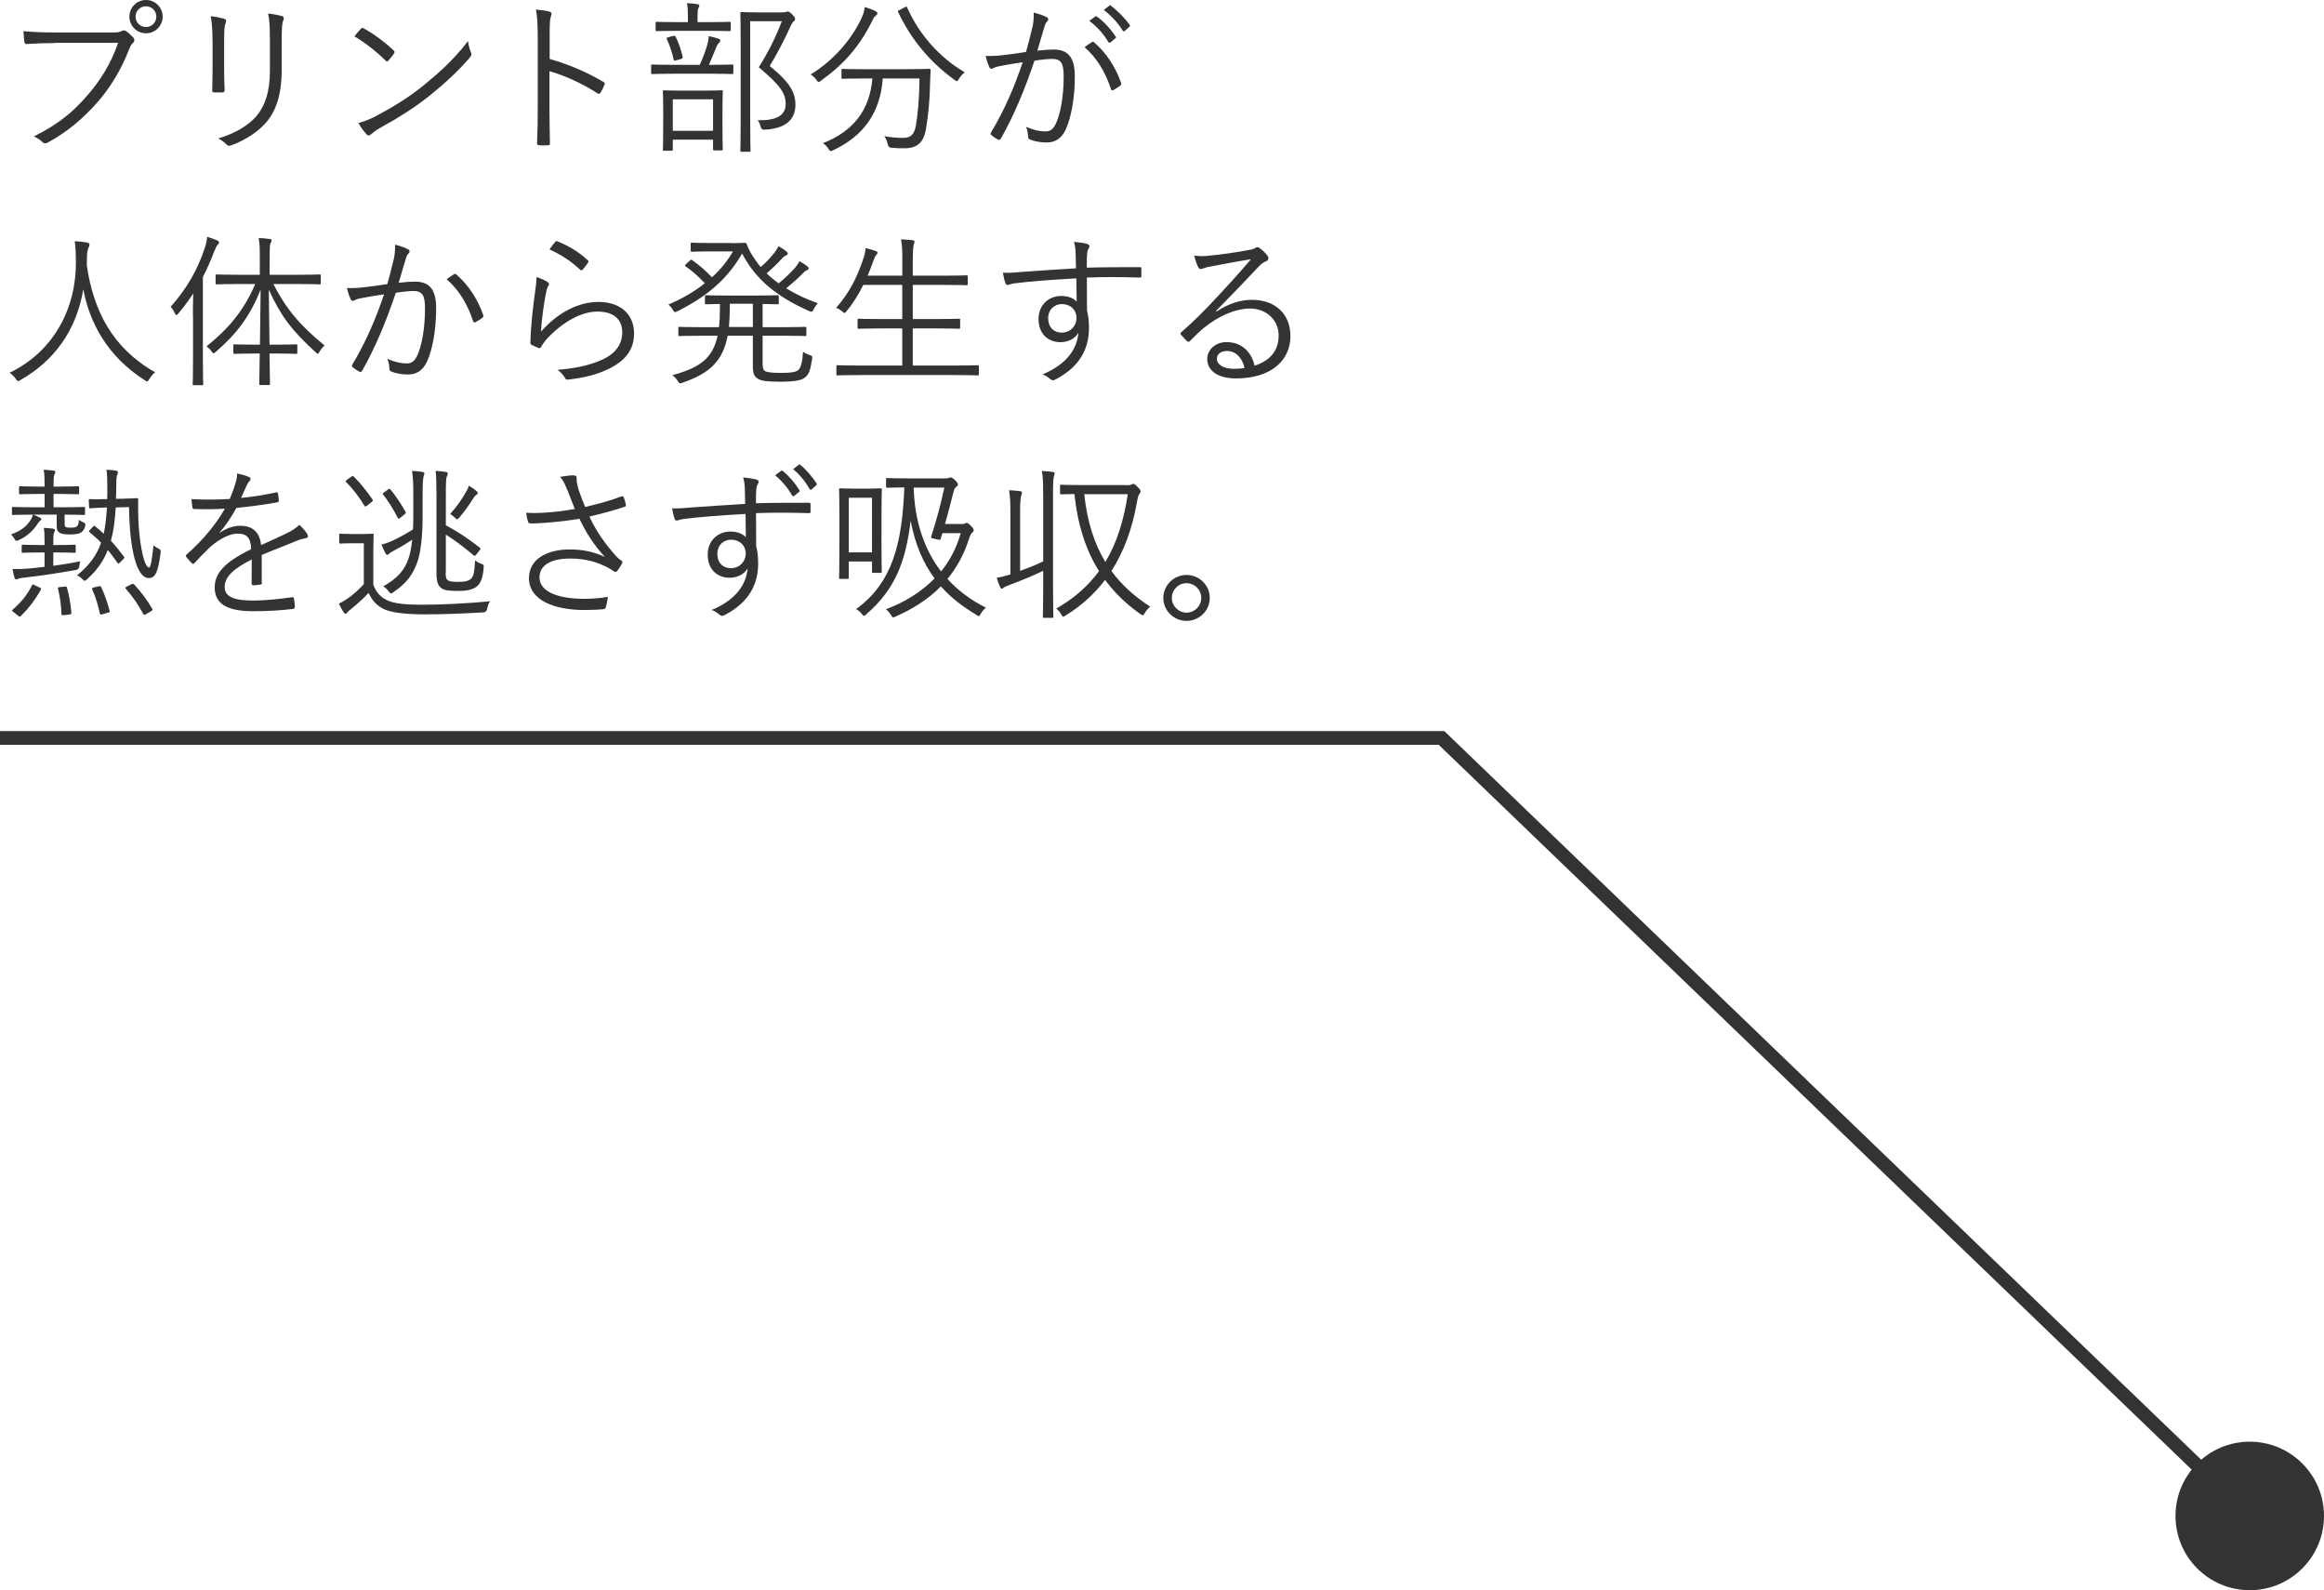 <?xml version="1.0" encoding="UTF-8"?><svg id="b" xmlns="http://www.w3.org/2000/svg" viewBox="0 0 338.04 231.25"><g id="c"><g><path d="M7.99,6.26c-1.42,0-2.74,.05-4.03,.14-.29,.02-.38-.07-.43-.38-.02-.34-.1-1.08-.12-1.49,1.49,.14,2.83,.19,4.61,.19h8.5c.7,0,.94-.07,1.2-.22,.19-.12,.43-.1,.62,.02,.41,.29,.79,.65,1.08,.98,.19,.26,.17,.53-.07,.74-.22,.19-.36,.43-.53,.82-1.15,3.05-2.83,5.76-4.7,7.87-1.94,2.18-4.15,4.15-7.13,5.78-.29,.19-.6,.19-.82-.05-.29-.29-.74-.6-1.25-.82,3.67-1.82,5.74-3.62,7.75-5.93,1.8-2.02,3.5-4.68,4.51-7.68H7.99Zm15.67-3.84c0,1.34-1.08,2.42-2.42,2.42s-2.42-1.08-2.42-2.42,1.08-2.42,2.42-2.42,2.42,1.08,2.42,2.42Zm-3.94,0c0,.84,.67,1.51,1.51,1.51s1.51-.67,1.51-1.51-.67-1.51-1.51-1.51-1.51,.67-1.51,1.51Z" fill="#333"/><path d="M30.91,5.83c0-1.51-.1-2.62-.26-3.48,.65,.07,1.49,.24,1.97,.38,.31,.1,.31,.36,.22,.58-.17,.31-.24,1.01-.24,2.52v4.06c0,1.25,.02,2.14,.07,3.17,0,.29-.1,.38-.36,.38h-1.13c-.24,0-.34-.1-.31-.36,.02-1.03,.05-2.11,.05-3.29v-3.96Zm10.06,4.32c0,3.72-.86,5.9-2.09,7.46-1.15,1.42-3.12,2.76-5.26,3.53-.26,.1-.43,.1-.67-.12-.34-.36-.7-.62-1.2-.89,2.45-.72,4.44-1.92,5.59-3.29,1.18-1.44,1.92-3.41,1.92-6.55V6.17c0-2.35-.07-3.34-.26-4.2,.72,.07,1.51,.22,2.04,.38,.29,.1,.29,.36,.17,.6-.17,.34-.24,1.06-.24,3.14v4.06Z" fill="#333"/><path d="M52.49,4.18c.17-.17,.29-.14,.43-.05,1.34,.74,2.93,1.87,4.32,3.19,.17,.17,.19,.26,.07,.46-.19,.29-.62,.84-.82,1.03-.14,.17-.22,.19-.38,.02-1.42-1.39-3-2.62-4.56-3.55,.31-.38,.67-.82,.94-1.1Zm2.16,12.72c2.59-1.37,4.7-2.67,6.94-4.46,2.42-1.99,4.42-3.77,6.48-6.46,.1,.67,.24,1.13,.41,1.58,.14,.31,.12,.5-.17,.84-1.61,1.9-3.72,3.82-5.83,5.52-2.04,1.63-4.44,3.17-7.2,4.68-.65,.38-1.1,.74-1.32,.94-.24,.22-.43,.22-.65-.02-.36-.38-.79-.96-1.18-1.63,.94-.26,1.66-.55,2.52-.98Z" fill="#333"/><path d="M79.95,8.57c2.76,.79,5.42,1.92,7.82,3.34,.19,.1,.24,.22,.17,.38-.17,.43-.38,.86-.58,1.18-.14,.19-.24,.24-.46,.1-2.23-1.46-4.8-2.59-6.98-3.22v5.57c0,1.46,.05,3.34,.07,4.9,.02,.24-.05,.31-.31,.31-.36,.02-.84,.02-1.22,0-.26,0-.34-.07-.34-.34,.07-1.54,.1-3.41,.1-4.87V5.23c0-1.8-.1-3.02-.26-3.84,.84,.07,1.56,.17,1.99,.31,.38,.1,.29,.36,.17,.72-.14,.41-.17,1.13-.17,2.66v3.48Z" fill="#333"/><path d="M106.66,10.58c0,.17-.02,.19-.19,.19-.14,0-.86-.05-3.12-.05h-5.33c-2.26,0-3,.05-3.12,.05-.17,0-.19-.02-.19-.19v-1.01c0-.17,.02-.19,.19-.19,.12,0,.86,.05,3.12,.05h3.77c.55-1.25,.82-2.04,1.08-2.88,.1-.38,.22-.89,.22-1.3,.48,.1,1.03,.24,1.39,.36,.19,.07,.29,.14,.29,.24,0,.17-.07,.26-.19,.38-.1,.12-.22,.24-.36,.58-.34,.84-.7,1.68-1.1,2.62h.24c2.26,0,2.98-.05,3.12-.05,.17,0,.19,.02,.19,.19v1.01Zm-.38-6.24c0,.17-.02,.19-.17,.19s-.84-.05-3-.05h-4.56c-2.18,0-2.88,.05-3,.05-.17,0-.19-.02-.19-.19v-.98c0-.17,.02-.19,.19-.19,.12,0,.82,.05,3,.05h1.51v-.7c0-.96-.02-1.54-.14-2.06,.58,.02,1.03,.07,1.51,.14,.17,.02,.29,.1,.29,.19,0,.14-.07,.24-.14,.41-.1,.19-.12,.53-.12,1.32v.7h1.66c2.16,0,2.86-.05,3-.05s.17,.02,.17,.19v.98Zm-1.2,13.3c0,3.34,.05,3.89,.05,4.01,0,.19-.02,.22-.19,.22h-1.03c-.17,0-.19-.02-.19-.22v-1.34h-5.86v1.44c0,.14-.02,.17-.19,.17h-1.08c-.14,0-.17-.02-.17-.17s.05-.7,.05-4.06v-1.78c0-1.82-.05-2.45-.05-2.59,0-.17,.02-.19,.17-.19s.74,.05,2.62,.05h3.1c1.87,0,2.5-.05,2.64-.05,.17,0,.19,.02,.19,.19,0,.12-.05,.77-.05,2.3v2.02Zm-7.22-12.39c.26-.07,.36-.05,.41,.07,.43,.89,.79,1.87,1.03,2.95q.05,.22-.24,.31l-.7,.19c-.31,.1-.34,.05-.38-.14-.22-.96-.55-2.04-.98-2.93-.1-.19-.07-.19,.24-.29l.62-.17Zm5.86,9.19h-5.86v4.58h5.86v-4.58ZM113.71,1.8c.31,0,.53-.02,.62-.07,.12-.05,.17-.05,.26-.05,.14,0,.29,.07,.65,.43,.34,.36,.41,.53,.41,.65,0,.14-.05,.24-.17,.31-.14,.1-.29,.29-.5,.77-.89,1.97-1.9,3.91-3.02,5.76,2.98,2.4,3.74,3.89,3.74,5.64,0,2.21-1.51,3.48-4.49,3.62q-.46,.05-.58-.46c-.1-.41-.24-.72-.43-.91,2.69,.05,4.08-.65,4.08-2.38,0-1.46-.65-2.59-3.91-5.33,1.32-2.09,2.4-4.22,3.36-6.7h-4.61v13.97c0,3.26,.05,4.73,.05,4.85,0,.14-.02,.17-.19,.17h-1.1c-.17,0-.19-.02-.19-.17s.05-1.49,.05-4.82V6.79c0-3.34-.05-4.7-.05-4.85,0-.17,.02-.19,.19-.19,.14,0,.72,.05,2.14,.05h3.7Z" fill="#333"/><path d="M127.44,2.23c-.17,.14-.34,.29-.43,.53-1.94,3.96-4.2,6.53-7.56,8.95-.19,.14-.29,.22-.36,.22-.1,0-.19-.1-.34-.31-.24-.34-.55-.62-.84-.79,3.55-2.16,6.14-5.38,7.49-8.38,.22-.5,.31-.91,.38-1.42,.53,.14,1.15,.38,1.54,.58,.22,.1,.31,.22,.31,.36,0,.07-.07,.17-.19,.26Zm4.44,7.83c2.35,0,3.12-.05,3.26-.05,.17,0,.22,.05,.22,.22-.05,.74-.05,1.54-.1,2.54-.05,1.92-.19,3.65-.58,6.05-.29,1.61-1.03,2.74-3.07,2.74-.77,0-1.25,0-1.92-.07q-.48-.02-.58-.55c-.1-.46-.26-.84-.48-1.13,1.18,.19,1.85,.24,2.74,.24,1.13,0,1.63-.53,1.85-1.8,.29-1.66,.48-3.77,.53-6.84h-5.35c-.34,4.99-2.83,8.4-7.22,10.44-.17,.07-.26,.12-.34,.12-.12,0-.19-.1-.36-.36-.19-.31-.48-.6-.77-.79,4.42-1.73,6.82-4.85,7.18-9.41h-1.08c-2.33,0-3.1,.05-3.22,.05-.17,0-.19-.02-.19-.19v-1.06c0-.17,.02-.19,.19-.19,.12,0,.89,.05,3.22,.05h6.07Zm-.29-9c.29-.14,.31-.12,.38,.07,1.7,3.84,4.66,7.22,8.35,9.38-.29,.22-.6,.58-.84,.96-.14,.22-.22,.34-.29,.34s-.17-.07-.34-.19c-3.67-2.64-6.38-6-8.21-9.86-.1-.19-.02-.19,.22-.31l.72-.38Z" fill="#333"/><path d="M150.14,4.13c.19-.84,.24-1.44,.22-2.3,.74,.19,1.25,.36,1.87,.65,.26,.12,.34,.41,.1,.62-.19,.19-.29,.38-.41,.79-.36,1.18-.67,2.3-1.03,3.48,.77-.1,1.75-.17,2.33-.17,2.09,0,3.12,1.06,3.12,3.94,0,3.1-.53,5.95-1.32,7.68-.6,1.32-1.56,1.9-2.74,1.9-.98,0-1.85-.17-2.45-.43-.19-.07-.29-.19-.29-.41-.02-.41-.07-.94-.29-1.44,1.06,.46,1.94,.67,2.78,.67,.7,0,1.15-.24,1.61-1.25,.6-1.37,1.08-3.79,1.08-6.75,0-1.87-.36-2.54-1.66-2.54-.74,0-1.75,.12-2.59,.26-1.39,4.15-2.95,7.9-4.9,11.35-.1,.17-.24,.19-.41,.12-.24-.12-.7-.43-.96-.65-.14-.12-.12-.24-.05-.38,2.02-3.38,3.43-6.7,4.61-10.22-.98,.14-1.97,.31-3.17,.53-.43,.07-.86,.19-1.06,.31-.26,.17-.48,.17-.62-.12-.19-.41-.38-.96-.55-1.63,.86,.02,1.8-.02,2.5-.12,1.32-.14,2.26-.29,3.38-.46,.31-1.13,.58-2.09,.89-3.43Zm8.69,1.97c.14-.05,.24-.02,.36,.1,1.68,1.44,3.07,3.53,3.86,5.81,.05,.17,.07,.29-.07,.41-.24,.22-.7,.5-.98,.65-.19,.12-.36,.1-.41-.14-.82-2.45-2.02-4.49-3.84-6.07,.34-.26,.72-.53,1.08-.74Zm.5-3.7c.1-.07,.14-.05,.24,.02,.96,.67,2.02,1.85,2.71,2.9,.07,.1,.05,.19-.05,.26l-.7,.58c-.12,.1-.24,.07-.31-.05-.7-1.18-1.7-2.3-2.78-3.07l.89-.65Zm1.99-1.56c.1-.07,.17-.1,.26-.02,.96,.74,2.04,1.8,2.74,2.81,.07,.12,.05,.19-.07,.29l-.65,.58c-.1,.1-.19,.1-.29-.05-.6-.98-1.63-2.16-2.76-3l.77-.6Z" fill="#333"/><path d="M21.72,55.12c-.14,.24-.22,.34-.31,.34s-.19-.05-.36-.17c-5.45-3.48-8.04-8.4-8.93-13.23-1.01,6.02-4.27,10.44-9.14,13.2-.17,.1-.26,.17-.36,.17s-.17-.12-.34-.36c-.26-.36-.58-.65-.89-.86,6.43-3.1,9.74-9.38,9.65-16.27-.02-1.32-.05-2.02-.17-2.86,.58,.02,1.27,.1,1.8,.19,.19,.05,.34,.14,.34,.29,0,.19-.07,.31-.14,.48-.12,.26-.22,.74-.22,1.34,0,.43,0,.84-.02,1.25,.96,6.46,3.65,11.95,9.94,15.51-.34,.26-.62,.6-.84,.98Z" fill="#333"/><path d="M28.06,45.97c0-.86,0-2.16,.05-3.29-.65,.98-1.37,1.97-2.16,2.9-.12,.14-.22,.24-.29,.24s-.14-.1-.22-.24c-.19-.43-.38-.72-.62-.96,2.38-2.69,3.94-5.42,4.97-8.57,.19-.6,.31-1.13,.34-1.61,.6,.17,1.06,.34,1.49,.53,.19,.1,.24,.17,.24,.29s-.07,.22-.19,.34c-.14,.14-.26,.34-.48,.89-.48,1.27-1.03,2.54-1.68,3.79v11.81c0,2.54,.05,3.62,.05,3.74,0,.17-.02,.19-.19,.19h-1.15c-.17,0-.19-.02-.19-.19,0-.12,.05-1.2,.05-3.74v-6.12Zm11.69-4.68c1.9,3.67,3.86,6,7.46,8.95-.29,.26-.53,.55-.72,.89-.12,.22-.19,.31-.26,.31s-.17-.07-.34-.24c-3.46-3.14-5.06-5.28-6.79-9.07l.1,7.99h1.15c1.97,0,2.59-.05,2.71-.05,.17,0,.19,.02,.19,.19v1.01c0,.17-.02,.19-.19,.19-.12,0-.74-.05-2.71-.05h-1.15c.05,2.52,.07,4.2,.07,4.39,0,.17-.02,.19-.19,.19h-1.15c-.19,0-.22-.02-.22-.19,0-.19,.05-1.87,.07-4.39h-.91c-1.99,0-2.59,.05-2.74,.05-.17,0-.19-.02-.19-.19v-1.01c0-.17,.02-.19,.19-.19,.14,0,.74,.05,2.74,.05h.94l.1-8.02c-1.54,3.89-3.43,6.38-6.5,9.05-.17,.14-.26,.22-.34,.22s-.14-.07-.29-.26c-.22-.31-.46-.55-.74-.74,3.12-2.52,5.42-5.14,7.08-9.07h-2.21c-2.42,0-3.22,.05-3.36,.05-.17,0-.19-.02-.19-.19v-1.06c0-.17,.02-.19,.19-.19,.14,0,.94,.05,3.36,.05h2.88v-2.45c0-1.44-.02-2.16-.17-2.9,.58,.02,1.13,.07,1.58,.14,.19,.02,.31,.1,.31,.19,0,.17-.1,.29-.17,.46-.1,.26-.12,.72-.12,2.09v2.47h3.89c2.42,0,3.24-.05,3.38-.05s.17,.02,.17,.19v1.06c0,.17-.02,.19-.17,.19s-.96-.05-3.38-.05h-3.36Z" fill="#333"/><path d="M57.24,37.88c.19-.84,.24-1.44,.22-2.3,.74,.19,1.25,.36,1.87,.65,.26,.12,.34,.41,.1,.62-.19,.19-.29,.38-.41,.79-.36,1.18-.67,2.3-1.03,3.48,.77-.1,1.75-.17,2.33-.17,2.09,0,3.12,1.06,3.12,3.86,0,3.17-.53,6.02-1.32,7.75-.6,1.32-1.56,1.9-2.74,1.9-.98,0-1.85-.17-2.45-.43-.19-.07-.29-.19-.29-.41-.02-.41-.07-.94-.29-1.44,1.06,.46,1.94,.67,2.78,.67,.7,0,1.15-.24,1.61-1.25,.6-1.37,1.08-3.79,1.08-6.74,0-1.87-.36-2.54-1.66-2.54-.74,0-1.75,.12-2.59,.26-1.39,4.15-2.95,7.9-4.9,11.35-.1,.17-.24,.19-.41,.12-.24-.12-.7-.43-.96-.65-.14-.12-.12-.24-.05-.38,2.02-3.38,3.43-6.7,4.61-10.22-.98,.14-1.97,.31-3.17,.53-.43,.07-.86,.19-1.06,.31-.26,.17-.48,.17-.62-.12-.19-.41-.38-.96-.55-1.63,.86,.02,1.8-.02,2.5-.12,1.32-.14,2.26-.29,3.38-.46,.31-1.13,.58-2.09,.89-3.43Zm8.81,1.97c.14-.05,.24-.02,.36,.1,1.68,1.44,3.07,3.53,3.86,5.81,.05,.17,.07,.29-.07,.41-.24,.22-.7,.5-.98,.65-.19,.12-.36,.1-.41-.14-.82-2.45-2.02-4.49-3.84-6.07,.34-.26,.72-.53,1.08-.74Z" fill="#333"/><path d="M79.61,41c.29,.17,.31,.38,.14,.6-.17,.24-.26,.62-.36,1.13-.31,1.63-.62,3.89-.7,5.5,2.52-2.86,5.5-4.32,8.38-4.32,3.26,0,5.16,1.87,5.16,4.58,0,2.42-1.34,3.98-3.6,5.11-1.87,.94-3.98,1.37-5.83,1.58-.38,.05-.5,.05-.62-.22-.26-.43-.6-.84-1.08-1.18,2.45-.19,4.63-.62,6.53-1.49,1.87-.86,2.88-2.21,2.88-3.96s-1.08-3.02-3.62-3.02c-2.28,0-4.9,1.44-7.13,3.74-.55,.58-.79,.94-1.06,1.42-.12,.19-.19,.19-.38,.12-.34-.12-.7-.29-.98-.43-.14-.07-.19-.12-.19-.34,.07-2.69,.38-5.18,.7-7.54,.1-.7,.19-1.32,.19-1.99,.6,.19,1.25,.48,1.58,.7Zm1.15-5.83c.1-.1,.17-.14,.34-.07,1.58,.65,3,1.46,4.39,2.74,.14,.12,.14,.17,.05,.34-.19,.31-.5,.72-.79,1.03-.12,.14-.24,.14-.38,0-1.25-1.18-2.71-2.16-4.44-2.93,.29-.46,.6-.86,.84-1.1Z" fill="#333"/><path d="M106.39,35.36c1.03,0,1.78-.05,1.94-.05,.14,0,.22,.02,.31,.24,.29,.79,.7,1.51,1.18,2.18,.26,.38,.53,.77,.84,1.1,.74-.62,1.42-1.39,1.97-2.06,.24-.29,.41-.58,.6-.96,.5,.26,.89,.53,1.18,.77,.14,.12,.17,.19,.17,.29,0,.12-.07,.19-.22,.26-.19,.07-.36,.17-.74,.6-.65,.7-1.34,1.37-2.11,2.02,.53,.53,1.13,1.01,1.75,1.46,.94-.77,1.8-1.61,2.38-2.26,.24-.29,.46-.6,.65-.96,.48,.26,.82,.48,1.15,.74,.14,.12,.19,.22,.19,.31,0,.12-.1,.19-.26,.26-.17,.07-.34,.17-.72,.58-.65,.65-1.39,1.32-2.3,2.04,1.42,.89,2.98,1.61,4.61,2.18-.24,.26-.43,.53-.6,.86-.14,.29-.22,.38-.34,.38-.07,0-.19-.05-.36-.12-4.44-1.99-7.63-4.37-9.72-8.35-1.94,3.41-4.78,6.1-9.38,8.38-.19,.1-.29,.14-.38,.14-.12,0-.17-.12-.34-.38-.17-.29-.36-.5-.62-.72,2.09-.89,3.86-1.94,5.3-3.1-.91-.98-1.73-1.7-2.78-2.45-.14-.1-.14-.14,.02-.31l.58-.53c.14-.14,.19-.17,.34-.07,1.1,.77,1.97,1.54,2.88,2.5,1.3-1.18,2.3-2.45,3.05-3.77h-3.46c-1.8,0-2.35,.05-2.47,.05-.19,0-.22-.02-.22-.19v-.94c0-.17,.02-.19,.22-.19,.12,0,.67,.05,2.47,.05h3.26Zm4.54,17.5c0,.65,.1,.94,.31,1.08,.26,.17,.89,.29,2.35,.29s2.11-.12,2.47-.38c.36-.26,.65-.98,.74-2.69,.29,.19,.58,.34,.94,.46,.41,.14,.46,.17,.38,.6-.24,1.63-.46,2.33-1.22,2.81-.6,.36-1.87,.48-3.31,.48-1.85,0-2.78-.1-3.31-.41-.58-.34-.77-.77-.77-1.82v-4.46h-3.67c-.7,3.72-2.64,5.47-6.53,6.82-.17,.07-.29,.1-.36,.1-.14,0-.22-.1-.38-.36-.19-.31-.48-.6-.77-.82,3.98-1.08,5.88-2.45,6.58-5.74h-2.18c-2.4,0-3.19,.05-3.34,.05-.17,0-.19-.02-.19-.19v-.96c0-.17,.02-.19,.19-.19,.14,0,.94,.05,3.34,.05h2.38c.1-.82,.14-1.73,.14-2.76v-.62c-1.37,.02-1.87,.05-1.99,.05-.17,0-.19-.02-.19-.19v-.91c0-.19,.02-.22,.19-.22,.14,0,.84,.05,2.9,.05h4.46c2.16,0,2.86-.05,3-.05,.17,0,.19,.02,.19,.22v.91c0,.17-.02,.19-.19,.19-.12,0-.67-.02-2.16-.05v3.38h2.83c2.4,0,3.19-.05,3.34-.05,.17,0,.19,.02,.19,.19v.96c0,.17-.02,.19-.19,.19-.14,0-.94-.05-3.34-.05h-2.83v4.06Zm-1.42-8.69h-3.36v.62c0,1.01-.05,1.94-.12,2.76h3.48v-3.38Z" fill="#333"/><path d="M142.37,54.4c0,.17-.02,.19-.19,.19-.12,0-.89-.05-3.17-.05h-13.99c-2.28,0-3.05,.05-3.17,.05-.17,0-.19-.02-.19-.19v-1.1c0-.17,.02-.19,.19-.19,.12,0,.89,.05,3.17,.05h6.22v-5.4h-2.95c-2.42,0-3.22,.05-3.36,.05-.17,0-.19-.02-.19-.19v-1.08c0-.17,.02-.19,.19-.19,.14,0,.94,.05,3.36,.05h2.95v-4.97h-5.67c-.65,1.34-1.44,2.64-2.47,3.86-.12,.14-.17,.22-.26,.22-.07,0-.17-.07-.36-.24-.26-.22-.58-.41-.86-.5,1.94-2.21,3.14-4.58,4.01-7.32,.17-.48,.26-1.01,.26-1.37,.55,.12,1.08,.26,1.46,.41,.22,.07,.29,.14,.29,.26,0,.1-.05,.19-.19,.34s-.26,.41-.38,.77c-.29,.74-.55,1.51-.86,2.23h5.04v-1.99c0-1.7-.02-2.35-.19-3.29,.65,.02,1.22,.07,1.68,.12,.17,.02,.29,.12,.29,.22,0,.12-.07,.24-.12,.43-.07,.26-.14,.86-.14,2.47v2.04h4.44c2.42,0,3.22-.05,3.36-.05,.17,0,.19,.02,.19,.19v1.06c0,.17-.02,.19-.19,.19-.14,0-.94-.05-3.36-.05h-4.44v4.97h3.34c2.42,0,3.24-.05,3.36-.05,.17,0,.19,.02,.19,.19v1.08c0,.17-.02,.19-.19,.19-.12,0-.94-.05-3.36-.05h-3.34v5.4h6.26c2.28,0,3.05-.05,3.17-.05,.17,0,.19,.02,.19,.19v1.1Z" fill="#333"/><path d="M166.03,40.12c0,.22-.07,.24-.31,.24-2.57-.07-4.92-.1-7.63,0,0,1.51,0,3.17,.02,4.78,.19,.74,.29,1.61,.29,2.52,0,3.02-1.3,5.59-4.68,7.42-.24,.14-.43,.22-.55,.22-.14,0-.29-.07-.43-.19-.26-.24-.7-.53-1.1-.67,3.43-1.42,5.02-3.62,5.23-6.05-.53,.91-1.56,1.37-2.64,1.37-1.66,0-3.17-1.1-3.17-3.38,0-2.04,1.51-3.34,3.29-3.34,.91,0,1.75,.26,2.26,.82-.02-1.18-.02-2.26-.05-3.38-3.43,.19-6.67,.43-8.95,.72-.58,.07-.86,.24-1.06,.24-.14,0-.24-.07-.29-.24-.14-.31-.26-.89-.38-1.54,.82,.05,1.61-.02,3.02-.14,1.94-.14,4.42-.31,7.61-.5-.02-.98-.02-1.46-.05-2.23-.02-.6-.07-.98-.24-1.61,.72,.05,1.42,.17,1.82,.26,.26,.07,.43,.19,.43,.36,0,.14-.07,.26-.17,.43-.1,.17-.14,.34-.17,.65-.05,.53-.05,.98-.05,2.04,2.67-.07,5.02-.07,7.68-.07,.22,0,.26,.02,.26,.26v1.03Zm-13.56,6.19c0,1.32,.86,2.06,1.94,2.06,1.34,0,2.18-1.03,2.18-2.11,0-1.2-.89-2.04-2.14-2.04-1.06,0-1.99,.79-1.99,2.09Z" fill="#333"/><path d="M176.95,45.3c1.73-1.13,3.43-1.7,5.16-1.7,3.46,0,5.59,2.14,5.59,5.26,0,3.58-2.83,6.17-7.92,6.17-2.88,0-4.18-1.3-4.18-2.83,0-1.25,1.1-2.45,2.81-2.45,2.16,0,3.62,1.39,4.08,3.43,2.06-.67,3.5-2.02,3.5-4.37s-1.87-3.94-4.15-3.94-4.75,1.22-6.6,2.71c-.77,.6-1.39,1.25-2.11,1.97-.19,.19-.31,.22-.48,.05-.29-.29-.65-.65-.89-.96-.1-.12-.07-.22,.1-.36,1.9-1.66,3.12-2.88,5.42-5.35,1.39-1.51,2.83-3.05,4.68-5.23-1.99,.31-3.86,.67-6,1.08-.31,.05-.6,.12-.84,.22-.17,.07-.36,.12-.46,.12-.17,0-.29-.1-.38-.29-.22-.43-.38-.89-.58-1.66,.79,.1,1.46,.1,2.11,.02,1.9-.19,3.87-.46,5.98-.86,.29-.05,.58-.12,.74-.22,.1-.07,.24-.17,.34-.17,.12,0,.24,.05,.43,.19,.46,.36,.82,.72,1.03,1.01,.12,.14,.17,.29,.17,.41,0,.19-.12,.36-.36,.46-.31,.1-.58,.26-1.13,.84-2.14,2.26-3.74,3.94-6.14,6.38l.07,.07Zm1.51,5.74c-.77,0-1.46,.38-1.46,1.13,0,.79,.86,1.46,2.47,1.46,.53,0,1.01-.02,1.56-.12-.31-1.37-1.2-2.47-2.57-2.47Z" fill="#333"/><path d="M9.41,76.2c0,.31,.05,.41,.24,.48,.14,.05,.36,.05,.67,.05,.55,0,.77-.07,.91-.24,.19-.22,.22-.46,.24-.89,.17,.12,.41,.24,.62,.34q.41,.14,.31,.53c-.1,.41-.24,.65-.46,.84-.34,.29-.74,.41-1.8,.41-.67,0-1.2-.07-1.46-.24-.31-.22-.43-.36-.43-1.1v-1.54h-3.43c.38,.14,.72,.29,.98,.43,.14,.07,.22,.17,.22,.24s-.05,.14-.17,.22c-.14,.1-.24,.22-.36,.41-.65,1.01-1.56,1.87-2.76,2.4-.41,.17-.43,.17-.65-.22-.14-.24-.31-.46-.48-.6,1.51-.55,2.3-1.18,2.93-2.23,.1-.17,.19-.41,.26-.65-2.06,0-2.74,.05-2.88,.05s-.17-.02-.17-.19v-.79c0-.17,.02-.19,.17-.19s.84,.05,2.95,.05h1.63v-1.94h-.94c-1.87,0-2.47,.05-2.59,.05-.17,0-.19-.02-.19-.19v-.79c0-.17,.02-.19,.19-.19,.12,0,.72,.05,2.59,.05h.94v-.1c0-1.2-.02-1.8-.14-2.35,.5,.02,1.03,.07,1.39,.12,.19,.02,.31,.1,.31,.19,0,.17-.07,.26-.14,.41-.1,.24-.12,.6-.12,1.61v.12h.96c1.87,0,2.45-.05,2.57-.05,.17,0,.19,.02,.19,.19v.79c0,.17-.02,.19-.19,.19-.12,0-.7-.05-2.57-.05h-.96v1.94h1.44c2.14,0,2.83-.05,2.95-.05,.17,0,.19,.02,.19,.19v.79c0,.17-.02,.19-.19,.19-.12,0-.79-.05-2.78-.05v1.37Zm-3.67,9.22c.24,.12,.26,.14,.19,.34-.82,1.49-1.75,2.69-2.9,3.82-.17,.14-.19,.12-.43-.07l-.7-.55c-.17-.12-.19-.19-.05-.31,1.13-.98,2.14-2.14,2.81-3.55,.07-.17,.1-.14,.43,.02l.65,.31Zm2.02-3.14c1.27-.17,2.52-.38,3.91-.65-.05,.19-.1,.41-.14,.72q-.05,.46-.46,.53c-2.69,.48-5.06,.84-7.37,1.1-.58,.07-.86,.1-1.01,.17-.1,.05-.22,.1-.34,.1-.1,0-.19-.07-.24-.24-.14-.46-.22-.82-.29-1.27,.72,.02,1.34,.02,2.38-.07,.79-.07,1.54-.14,2.28-.24v-2.09h-.72c-1.75,0-2.3,.05-2.42,.05-.17,0-.19-.02-.19-.17v-.82c0-.17,.02-.19,.19-.19,.12,0,.67,.05,2.42,.05h.72v-.58c0-.98-.02-1.46-.12-1.92,.46,.02,1.03,.07,1.37,.12,.17,.02,.26,.1,.26,.22,0,.1-.07,.24-.12,.34-.1,.17-.12,.5-.12,1.22v.6h.65c1.78,0,2.3-.05,2.42-.05,.17,0,.19,.02,.19,.19v.82c0,.14-.02,.17-.19,.17-.12,0-.65-.05-2.42-.05h-.65v1.94Zm1.66,3.02c.22-.02,.26-.02,.31,.14,.34,1.15,.53,2.3,.65,3.67,.02,.17-.02,.22-.26,.24l-.82,.1c-.29,.02-.36,.02-.36-.19-.05-1.32-.22-2.5-.5-3.62-.05-.19,0-.24,.24-.26l.74-.07Zm8.71-12.79c1.25-.02,1.68-.07,1.78-.07,.14,0,.19,.05,.19,.22-.02,1.13,0,1.85,.02,2.69,.02,1.32,.24,3.41,.5,4.68,.38,1.99,.82,2.5,1.06,2.5,.22,0,.41-.98,.65-3.24,.19,.19,.41,.34,.74,.5,.29,.14,.34,.22,.29,.6-.36,2.95-.84,3.7-1.75,3.67-.89-.02-1.56-1.08-2.02-2.78-.5-1.82-.79-4.42-.82-7.54l-1.94,.05c-.1,1.85-.31,3.43-.7,4.85,.65,.7,1.25,1.44,1.87,2.28,.12,.17,.14,.19-.1,.43l-.43,.43c-.22,.22-.26,.24-.38,.07-.5-.7-.94-1.32-1.42-1.87-.62,1.61-1.58,2.98-2.98,4.22-.17,.17-.26,.26-.36,.26s-.19-.1-.36-.26c-.24-.24-.48-.41-.77-.53,1.78-1.44,2.86-2.9,3.5-4.75-.5-.53-1.06-1.01-1.68-1.54-.14-.12-.12-.14,.1-.36l.36-.38c.17-.19,.22-.22,.34-.12,.46,.36,.86,.72,1.27,1.1,.24-1.13,.38-2.38,.46-3.82h-.14c-1.66,.05-2.11,.12-2.26,.12-.17,0-.19-.02-.19-.19l-.05-.98c0-.17,.02-.17,.19-.17,.12,0,.58,.05,2.23,0h.26c.02-.5,.02-1.06,.02-1.61,0-1.34-.02-2.02-.12-2.66,.48,.02,.86,.05,1.3,.12,.22,.02,.36,.1,.36,.22,0,.14-.05,.29-.12,.46-.1,.24-.12,.67-.12,1.63,0,.62-.02,1.22-.05,1.8l1.25-.02Zm-3.77,12.75c.24-.05,.29-.02,.36,.12,.5,1.06,.89,2.18,1.22,3.43,.05,.17,.02,.22-.24,.29l-.77,.22c-.31,.1-.36,.07-.41-.12-.26-1.25-.6-2.33-1.1-3.48-.07-.17-.05-.22,.22-.29l.72-.17Zm4.73-.29q.26-.14,.41,0c1.01,1.1,1.9,2.26,2.64,3.55,.1,.14,.07,.22-.17,.36l-.72,.43c-.24,.14-.31,.17-.41-.02-.7-1.32-1.54-2.54-2.52-3.65-.14-.17-.12-.22,.17-.36l.6-.31Z" fill="#333"/><path d="M38.11,84.72c0,.19-.05,.26-.26,.29-.24,.05-.72,.1-1.03,.1-.14,0-.22-.12-.22-.29,0-1.06,0-2.23,.02-3.46-2.64,1.32-3.94,2.54-3.94,3.98s1.32,1.99,4.1,1.99c1.99,0,3.96-.24,5.71-.48,.12-.02,.22,0,.26,.17,.07,.36,.14,.84,.14,1.18,0,.22-.1,.31-.19,.34-1.7,.22-3.67,.34-5.93,.34-3.36,0-5.54-.86-5.54-3.43,0-2.02,1.32-3.65,5.3-5.59-.05-1.63-.6-2.28-2.02-2.26-1.03,.02-2.4,.62-3.94,1.94-.86,.82-1.44,1.44-2.28,2.33-.14,.17-.24,.17-.36,.05-.24-.22-.65-.67-.84-.94-.07-.14-.1-.19,.05-.34,2.18-1.9,4.18-4.22,5.57-6.67-1.49,.1-2.95,.1-4.46,.05-.19,0-.24-.07-.26-.24-.05-.29-.12-.82-.14-1.2,1.75,.1,3.62,.1,5.57-.02,.29-.72,.62-1.51,.86-2.4,.12-.41,.22-.77,.19-1.3,.7,.12,1.39,.34,1.8,.53,.24,.12,.24,.36,.05,.53-.1,.1-.24,.26-.43,.67-.29,.6-.5,1.1-.82,1.82,1.68-.17,3.41-.43,5.06-.79,.19-.05,.24-.05,.29,.1,.05,.34,.12,.67,.14,1.06,0,.17-.05,.24-.31,.29-1.9,.34-3.94,.6-5.86,.79-.82,1.46-1.58,2.59-2.45,3.58l.02,.05c1.01-.72,2.06-1.03,3-1.03,1.78,0,2.83,.94,3.02,2.81,1.18-.53,2.54-1.15,3.74-1.73,.7-.34,1.32-.72,1.82-1.22,.55,.48,1.03,1.1,1.18,1.39,.19,.36,0,.5-.24,.55-.29,.05-.77,.17-1.32,.38-1.82,.77-3.34,1.32-5.09,2.06v4.03Z" fill="#333"/><path d="M54.29,85.01c.46,1.18,1.06,1.85,2.14,2.33,.89,.41,2.52,.6,4.8,.6,3.07,0,6.5-.17,10.06-.5-.24,.34-.36,.67-.43,1.08q-.07,.5-.55,.53c-3.12,.19-6.07,.29-8.52,.29-2.62,0-4.75-.22-5.9-.74-1.1-.53-1.75-1.25-2.28-2.38-.77,.84-1.54,1.51-2.52,2.33-.29,.24-.48,.38-.55,.5-.07,.12-.14,.19-.26,.19-.1,0-.19-.02-.29-.19-.24-.38-.48-.79-.7-1.27,.6-.29,1.01-.55,1.49-.89,.72-.53,1.46-1.2,2.14-1.94v-5.95h-1.73c-1.22,0-1.54,.05-1.63,.05-.19,0-.22-.02-.22-.19v-1.06c0-.17,.02-.19,.22-.19,.1,0,.41,.05,1.63,.05h1.27c1.22,0,1.58-.05,1.7-.05,.17,0,.19,.02,.19,.19,0,.12-.05,.74-.05,2.26v4.97Zm-3.22-15.67c.22-.14,.26-.14,.38-.05,.96,.96,1.82,2.02,2.74,3.36,.1,.12,.07,.19-.12,.34l-.67,.53c-.24,.19-.31,.17-.41,0-.82-1.34-1.7-2.5-2.64-3.41-.12-.1-.14-.17,.14-.36l.58-.41Zm9.05,2.86c0-1.63-.02-2.66-.19-3.72,.58,.02,1.03,.07,1.49,.14,.17,.02,.31,.1,.31,.19,0,.14-.07,.26-.12,.48-.07,.31-.14,.84-.14,2.95v3c0,2.4-.22,4.9-.74,6.43-.65,1.85-1.54,3.1-3.5,4.44-.14,.12-.24,.19-.34,.19s-.19-.1-.36-.31c-.26-.34-.53-.58-.79-.72,2.14-1.2,3.1-2.4,3.67-4.01,.26-.72,.43-1.68,.55-2.78-.89,.6-1.78,1.13-2.57,1.54-.48,.24-.72,.41-.82,.53-.07,.1-.17,.14-.24,.14s-.19-.1-.26-.22c-.19-.36-.38-.79-.58-1.27,.53-.14,.98-.29,1.39-.48,.91-.41,2.09-1.03,3.19-1.73,.02-.58,.05-1.15,.05-1.75v-3.05Zm-3.7-1.01c.19-.14,.24-.14,.36-.02,.79,.94,1.44,1.92,2.21,3.26,.07,.14,.05,.19-.14,.36l-.65,.53c-.22,.17-.26,.12-.36-.05-.72-1.39-1.37-2.42-2.11-3.34-.1-.12-.07-.17,.17-.36l.53-.38Zm8.4,12.05c0,.79,.12,1.01,.34,1.15,.29,.19,.7,.22,1.54,.22,.89,0,1.37-.1,1.73-.38,.43-.31,.58-.96,.67-2.74,.24,.19,.55,.38,.91,.5,.38,.12,.38,.19,.34,.6-.12,1.51-.46,2.3-1.06,2.74-.55,.38-1.18,.6-2.66,.6s-1.97-.1-2.4-.38c-.41-.31-.74-.74-.74-2.14v-11.16c0-1.8-.05-3.24-.12-3.77,.53,.02,.96,.07,1.42,.14,.22,.02,.34,.1,.34,.22,0,.19-.07,.29-.14,.46-.1,.22-.14,.84-.14,2.74v4.34c1.7,.91,3.26,1.94,4.94,3.26,.14,.12,.14,.19-.02,.38l-.46,.58c-.22,.29-.29,.26-.43,.14-1.42-1.18-2.66-2.14-4.03-3v5.5Zm4.46-11.28c-.14,.1-.24,.19-.41,.46-.55,.89-1.2,1.82-2.04,2.83-.17,.17-.24,.26-.34,.26s-.19-.1-.36-.26c-.22-.22-.43-.38-.65-.5,1.06-1.18,1.87-2.4,2.4-3.38,.14-.24,.24-.46,.31-.74,.43,.24,.77,.48,1.08,.74,.19,.17,.22,.24,.22,.34s-.05,.17-.22,.26Z" fill="#333"/><path d="M82.49,71.21c-.38-.98-.58-1.34-1.01-1.87,.74-.12,1.49-.22,1.9-.22,.34,0,.5,.14,.5,.36,0,.14-.02,.38,.02,.62,.05,.34,.17,.89,.43,1.61,.26,.72,.48,1.27,.79,2.02,1.94-.46,3.91-1.01,5.26-1.54,.14-.05,.26-.05,.34,.12,.12,.26,.24,.67,.31,1.06,.02,.17,0,.26-.12,.31-1.49,.5-3.24,.98-5.18,1.44,.86,1.87,2.14,3.84,3.98,5.86,.24,.24,.43,.38,.65,.53,.12,.07,.17,.14,.17,.22,0,.1-.02,.19-.07,.26-.17,.29-.46,.72-.62,.96-.12,.14-.22,.24-.31,.24s-.14-.05-.29-.14c-.31-.22-.58-.36-.86-.53-1.44-.74-3.14-1.3-5.45-1.3-2.88,0-4.46,1.03-4.46,2.74,0,2.21,2.98,3.12,6.48,3.12,1.22,0,2.47-.1,3.46-.29-.05,.53-.19,1.2-.31,1.56-.07,.17-.12,.19-.31,.24-.43,.05-1.7,.12-2.76,.12-4.39,0-8.09-1.42-8.09-4.63,0-2.79,2.64-4.18,5.95-4.18,2.23,0,3.79,.5,5.09,1.08-1.58-1.7-2.69-3.43-3.7-5.54-1.85,.31-3.5,.48-5.16,.6-.72,.05-1.44,.1-2.04,.07-.17,0-.22-.1-.29-.29-.1-.29-.19-.72-.26-1.25,.82,.05,1.56,.05,2.38,0,1.39-.07,2.86-.24,4.7-.55-.41-1.01-.67-1.68-1.1-2.81Z" fill="#333"/><path d="M117.91,74.38c0,.22-.07,.24-.31,.24-2.57-.07-4.92-.1-7.63,0,0,1.51,0,3.17,.02,4.78,.19,.74,.29,1.61,.29,2.52,0,3.02-1.3,5.59-4.68,7.42-.24,.14-.43,.22-.55,.22-.14,0-.29-.07-.43-.19-.26-.24-.7-.53-1.1-.67,3.43-1.42,5.02-3.62,5.23-6.05-.53,.91-1.56,1.37-2.64,1.37-1.66,0-3.17-1.1-3.17-3.38,0-2.04,1.51-3.34,3.29-3.34,.91,0,1.75,.26,2.26,.82-.02-1.18-.02-2.26-.05-3.38-3.43,.19-6.67,.43-8.95,.72-.58,.07-.86,.24-1.06,.24-.14,0-.24-.07-.29-.24-.14-.31-.26-.89-.38-1.54,.82,.05,1.61-.02,3.02-.14,1.94-.14,4.42-.31,7.61-.5-.02-.98-.02-1.46-.05-2.23-.02-.6-.07-.98-.24-1.61,.72,.05,1.42,.17,1.82,.26,.26,.07,.43,.19,.43,.36,0,.14-.07,.26-.17,.43-.1,.17-.14,.34-.17,.65-.05,.53-.05,.98-.05,2.04,2.67-.07,5.02-.07,7.68-.07,.22,0,.26,.02,.26,.26v1.03Zm-13.56,6.19c0,1.32,.86,2.06,1.94,2.06,1.34,0,2.18-1.03,2.18-2.11,0-1.2-.89-2.04-2.14-2.04-1.06,0-1.99,.79-1.99,2.09Zm9.29-12.1c.1-.07,.14-.05,.24,.02,.86,.72,1.73,1.7,2.4,2.78,.05,.1,.05,.19-.05,.26l-.7,.58c-.12,.1-.24,.07-.31-.05-.6-1.06-1.42-2.06-2.47-2.95l.89-.65Zm2.5-.86c.1-.07,.17-.1,.26-.02,.91,.74,1.75,1.75,2.38,2.71,.07,.12,.05,.19-.07,.29l-.65,.58c-.1,.1-.19,.1-.29-.05-.55-.98-1.32-1.97-2.4-2.9l.77-.6Z" fill="#333"/><path d="M128.21,77.81c0,4.46,.05,5.18,.05,5.3,0,.17-.02,.19-.22,.19h-1.01c-.17,0-.19-.02-.19-.19v-1.46h-3.38v2.35c0,.17-.02,.19-.19,.19h-1.03c-.17,0-.19-.02-.19-.19,0-.14,.05-.89,.05-5.62v-3.05c0-3.19-.05-4.01-.05-4.15s.02-.17,.19-.17c.12,0,.58,.05,2.04,.05h1.75c1.46,0,1.9-.05,2.02-.05,.19,0,.22,.02,.22,.17s-.05,.91-.05,3.55v3.07Zm-1.37-5.42h-3.38v7.94h3.38v-7.94Zm13.01,3.82c.26,0,.36-.02,.46-.07s.19-.1,.29-.1c.14,0,.26,.07,.62,.43,.31,.31,.41,.46,.41,.62,0,.14-.07,.24-.19,.34-.19,.17-.31,.36-.55,1.1-.72,2.21-1.78,4.08-3.07,5.66,1.51,1.68,3.38,3.07,5.59,4.18-.29,.24-.53,.5-.74,.86-.14,.24-.19,.36-.29,.36s-.19-.07-.38-.19c-1.8-1.08-3.6-2.38-5.14-4.13-1.9,1.92-4.18,3.34-6.6,4.39-.17,.07-.26,.12-.34,.12-.12,0-.17-.1-.34-.36-.22-.36-.43-.6-.72-.82,2.64-.98,5.11-2.47,7.08-4.49-1.56-2.09-2.81-4.8-3.48-8.38-.7,5.76-2.16,9.91-6.46,13.61-.17,.14-.24,.22-.34,.22-.07,0-.14-.1-.31-.29-.24-.31-.53-.53-.82-.7,5.33-3.86,6.7-9.62,7.01-17.69-1.75,.02-2.38,.05-2.47,.05-.17,0-.19-.02-.19-.19v-1.03c0-.17,.02-.19,.19-.19,.12,0,.79,.05,2.9,.05h5.45c.36,0,.48-.02,.58-.07,.1-.05,.19-.07,.26-.07,.17,0,.31,.07,.7,.43,.29,.31,.38,.46,.38,.6,0,.12-.07,.22-.22,.31-.12,.1-.31,.26-.41,.7-.38,1.54-.79,3.1-1.25,4.73h2.38Zm-2.78,1.32l-.24,.82c-.05,.17-.07,.19-.36,.12l-.67-.14c-.38-.07-.41-.14-.34-.36,.77-2.35,1.39-4.66,1.9-7.06h-4.46c.14,4.82,1.49,8.93,3.98,12.19,1.27-1.56,2.26-3.41,2.86-5.57h-2.66Z" fill="#333"/><path d="M151.73,71.78c0-1.7-.02-2.35-.19-3.29,.65,.02,1.15,.07,1.61,.14,.17,.02,.26,.1,.26,.19,0,.12-.05,.24-.1,.41-.1,.29-.14,.89-.14,2.5v13.78c0,2.78,.05,4.03,.05,4.15,0,.17-.02,.19-.19,.19h-1.15c-.17,0-.19-.02-.19-.19,0-.12,.05-1.34,.05-4.13v-2.52c-1.51,.72-3.19,1.42-4.82,2.02-.5,.19-.84,.34-.91,.41-.12,.12-.19,.17-.29,.17s-.17-.1-.24-.24c-.19-.41-.36-.84-.5-1.34,.6-.1,1.22-.26,1.99-.5v-8.93c0-1.7-.05-2.38-.19-3.31,.62,.02,1.13,.07,1.61,.14,.14,.02,.26,.07,.26,.19,0,.14-.05,.24-.1,.43-.1,.29-.17,.89-.17,2.5v8.47c1.18-.43,2.3-.86,3.36-1.39v-9.84Zm12.03-1.22c.55,0,.7-.02,.84-.12,.1-.05,.17-.07,.26-.07,.12,0,.29,.1,.67,.5,.31,.29,.38,.46,.38,.58s-.07,.26-.17,.38c-.17,.17-.26,.6-.41,1.44-.67,3.67-1.85,6.94-3.67,9.77,1.49,2.02,3.36,3.7,5.64,5.18-.31,.26-.58,.58-.79,.94-.14,.22-.19,.31-.29,.31-.07,0-.17-.07-.34-.17-2.04-1.44-3.74-3.07-5.14-4.97-1.51,1.99-3.38,3.72-5.71,5.16-.17,.12-.29,.19-.38,.19s-.17-.12-.31-.36c-.19-.34-.43-.62-.7-.82,2.62-1.49,4.66-3.31,6.22-5.45-1.9-3.02-3.1-6.67-3.58-11.21-1.32,.02-1.8,.05-1.9,.05-.17,0-.19-.02-.19-.22v-1.01c0-.14,.02-.17,.19-.17,.12,0,.84,.05,3.05,.05h6.31Zm-6.05,1.3c.43,4.01,1.46,7.2,3.07,9.87,1.7-2.83,2.71-6.14,3.26-9.87h-6.34Z" fill="#333"/><path d="M175.97,86.95c0,1.85-1.54,3.34-3.38,3.34s-3.38-1.49-3.38-3.34,1.54-3.34,3.38-3.34,3.38,1.49,3.38,3.34Zm-5.52,0c0,1.18,.96,2.14,2.14,2.14s2.14-.96,2.14-2.14-.94-2.14-2.14-2.14-2.14,.96-2.14,2.14Z" fill="#333"/></g><g><polygon points="326.54 221.17 209.28 108.32 0 108.32 0 106.32 210.09 106.32 327.93 219.73 326.54 221.17" fill="#333"/><circle cx="327.24" cy="220.45" r="10.8" fill="#333"/></g></g></svg>